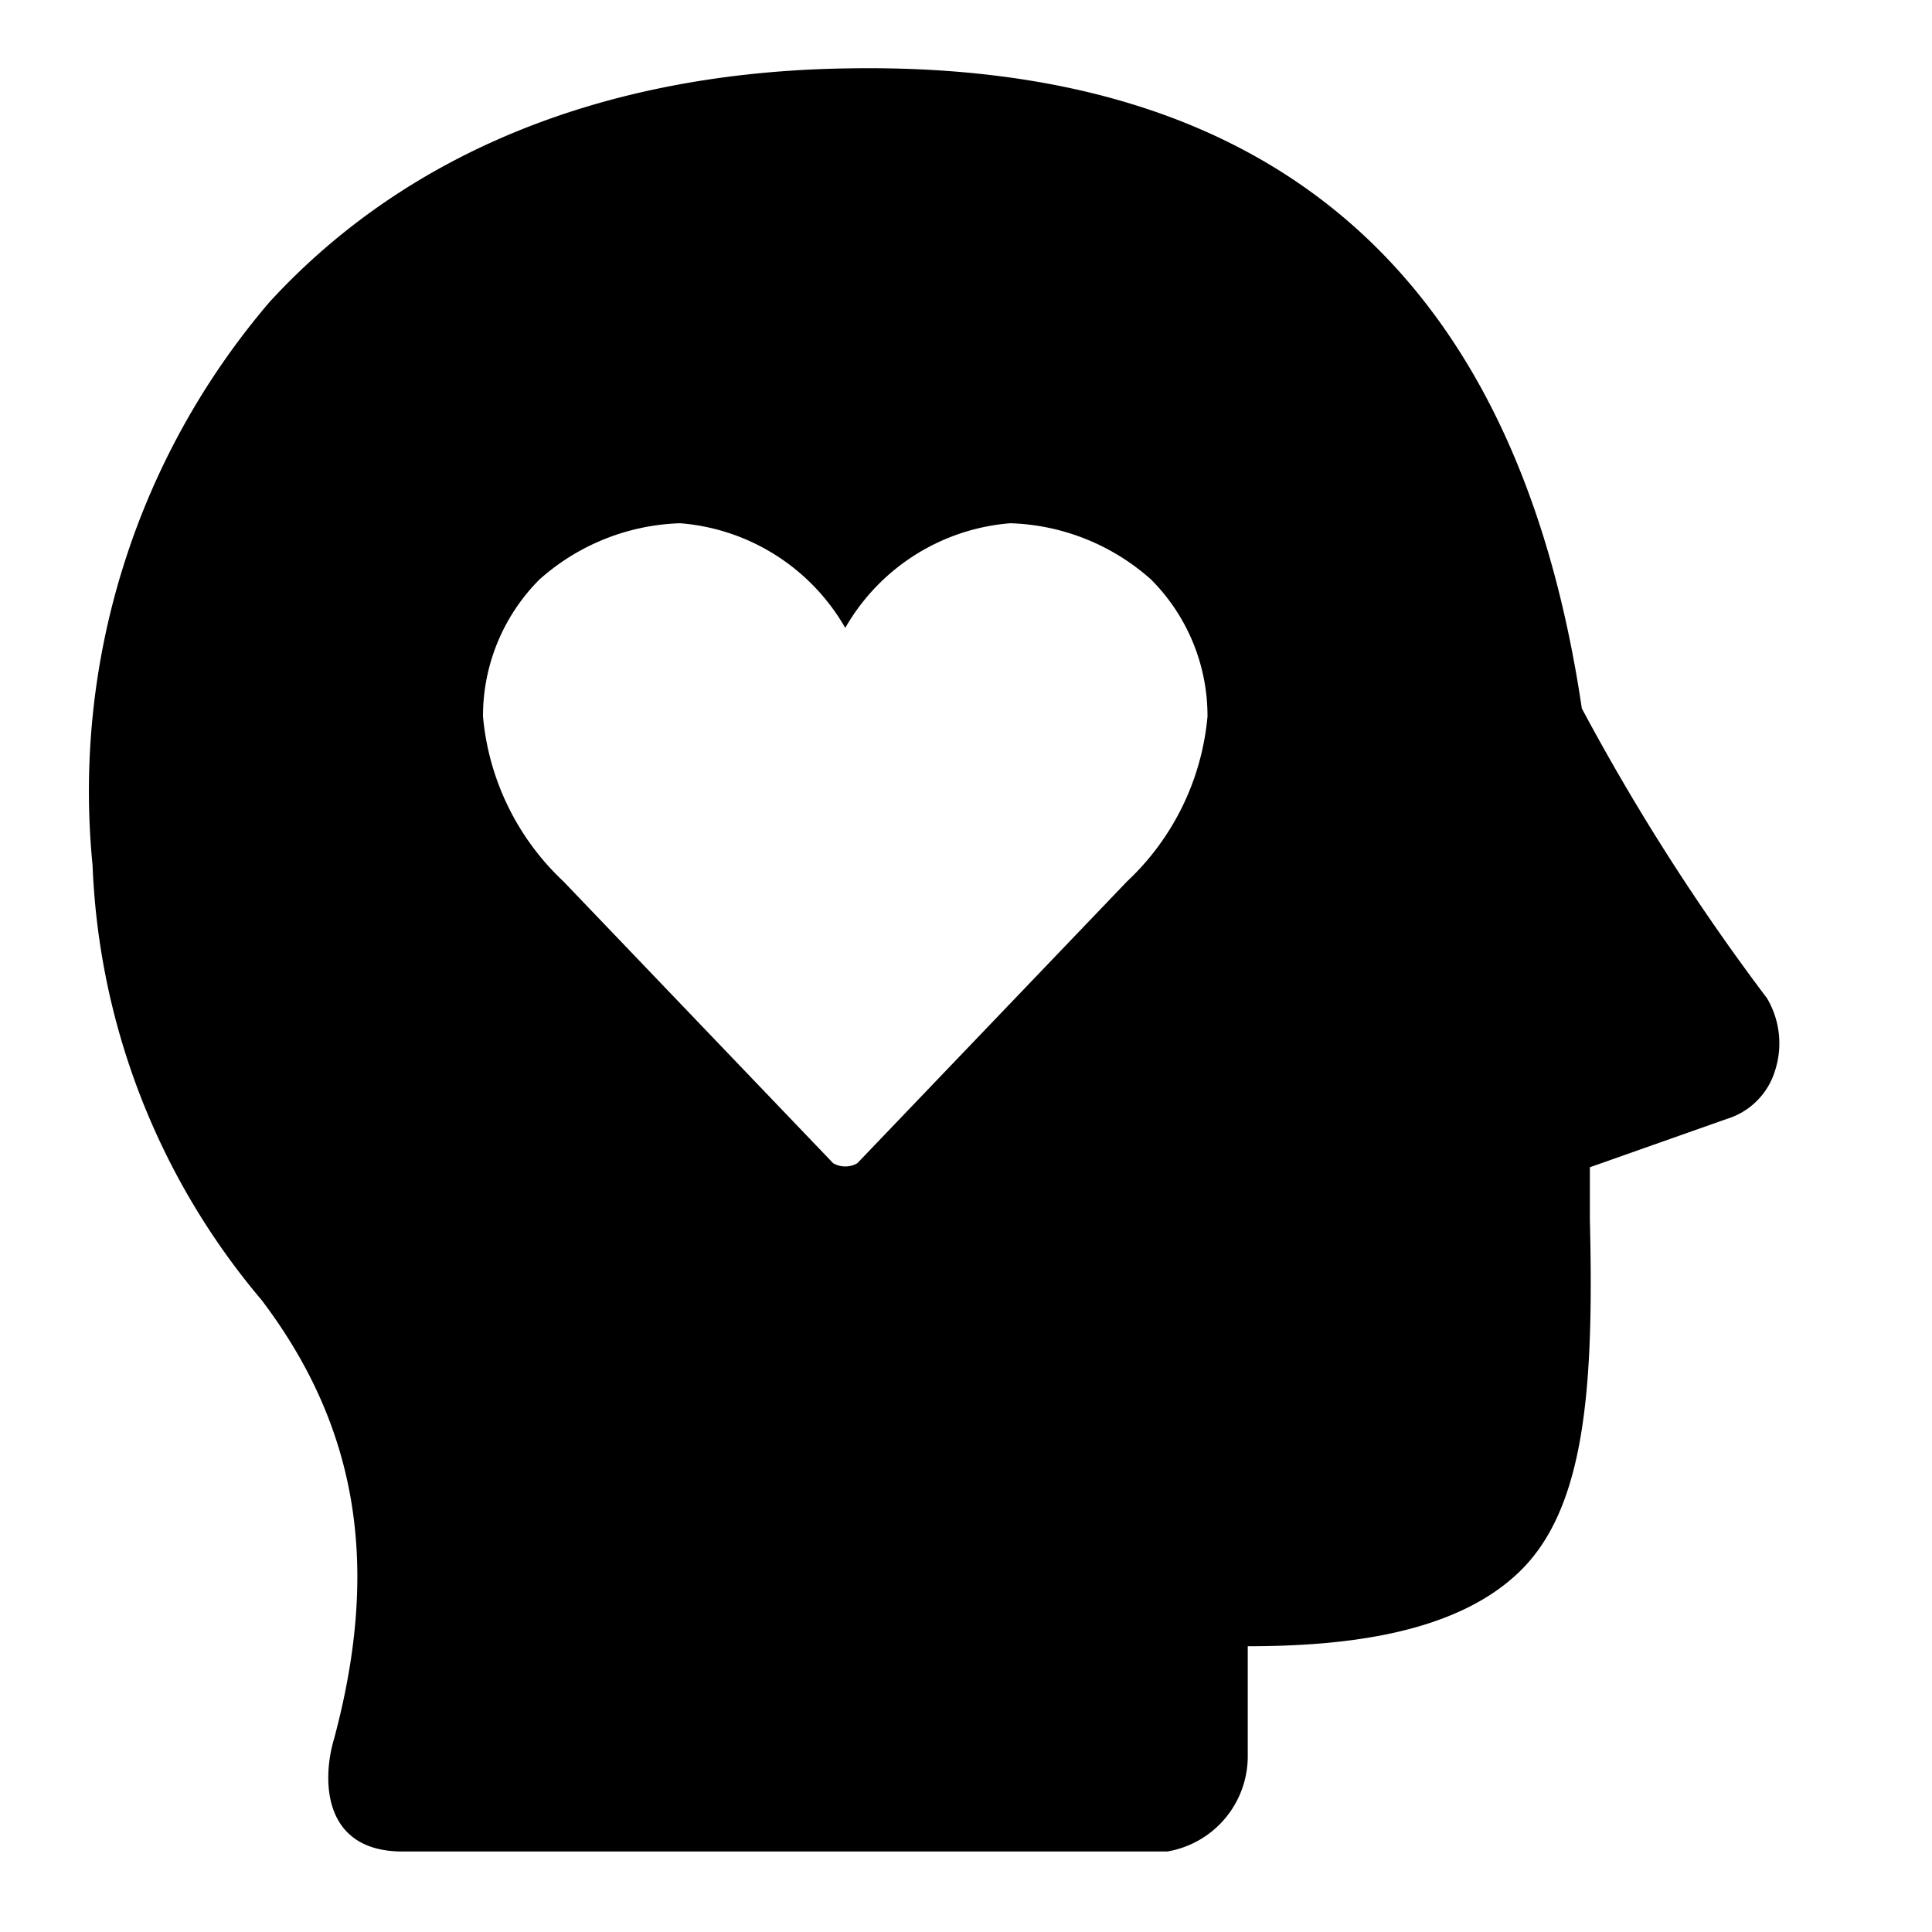 <?xml version="1.0" encoding="utf-8"?>
<!-- Uploaded to: SVG Repo, www.svgrepo.com, Generator: SVG Repo Mixer Tools -->
<svg width="800px" height="800px" viewBox="0 0 48 48" xmlns="http://www.w3.org/2000/svg">
  <g id="Layer_2" data-name="Layer 2">
    <g id="invisible_box" data-name="invisible box">
      <rect width="48" height="48" fill="none"/>
    </g>
    <g id="Layer_7" data-name="Layer 7">
      <path d="M43.9,24.8a54.8,54.8,0,0,1-4.6-7.2Q36.9,1.4,21,1.7C15,1.8,10.1,3.8,6.7,7.5a18.7,18.7,0,0,0-4.4,14A17.8,17.8,0,0,0,6.5,32.3C9,35.6,9.4,39.1,8.3,43.2,8,44.2,8,46,10,46H29a2.4,2.4,0,0,0,2-2.4V40.9c2.4,0,5.2-.3,6.8-1.9s1.8-4.6,1.7-8.7V29l3.4-1.2a1.8,1.8,0,0,0,1.2-1.2A2.2,2.2,0,0,0,43.9,24.8ZM28,21.9l-6.7,7a.6.6,0,0,1-.6,0l-6.7-7a6.4,6.4,0,0,1-2-4.1,4.8,4.8,0,0,1,1.4-3.4A5.5,5.5,0,0,1,16.9,13,5.2,5.2,0,0,1,21,15.6,5.2,5.2,0,0,1,25.1,13a5.5,5.5,0,0,1,3.5,1.4A4.8,4.8,0,0,1,30,17.8,6.4,6.4,0,0,1,28,21.9Z"/>
    </g>
  </g>
</svg>